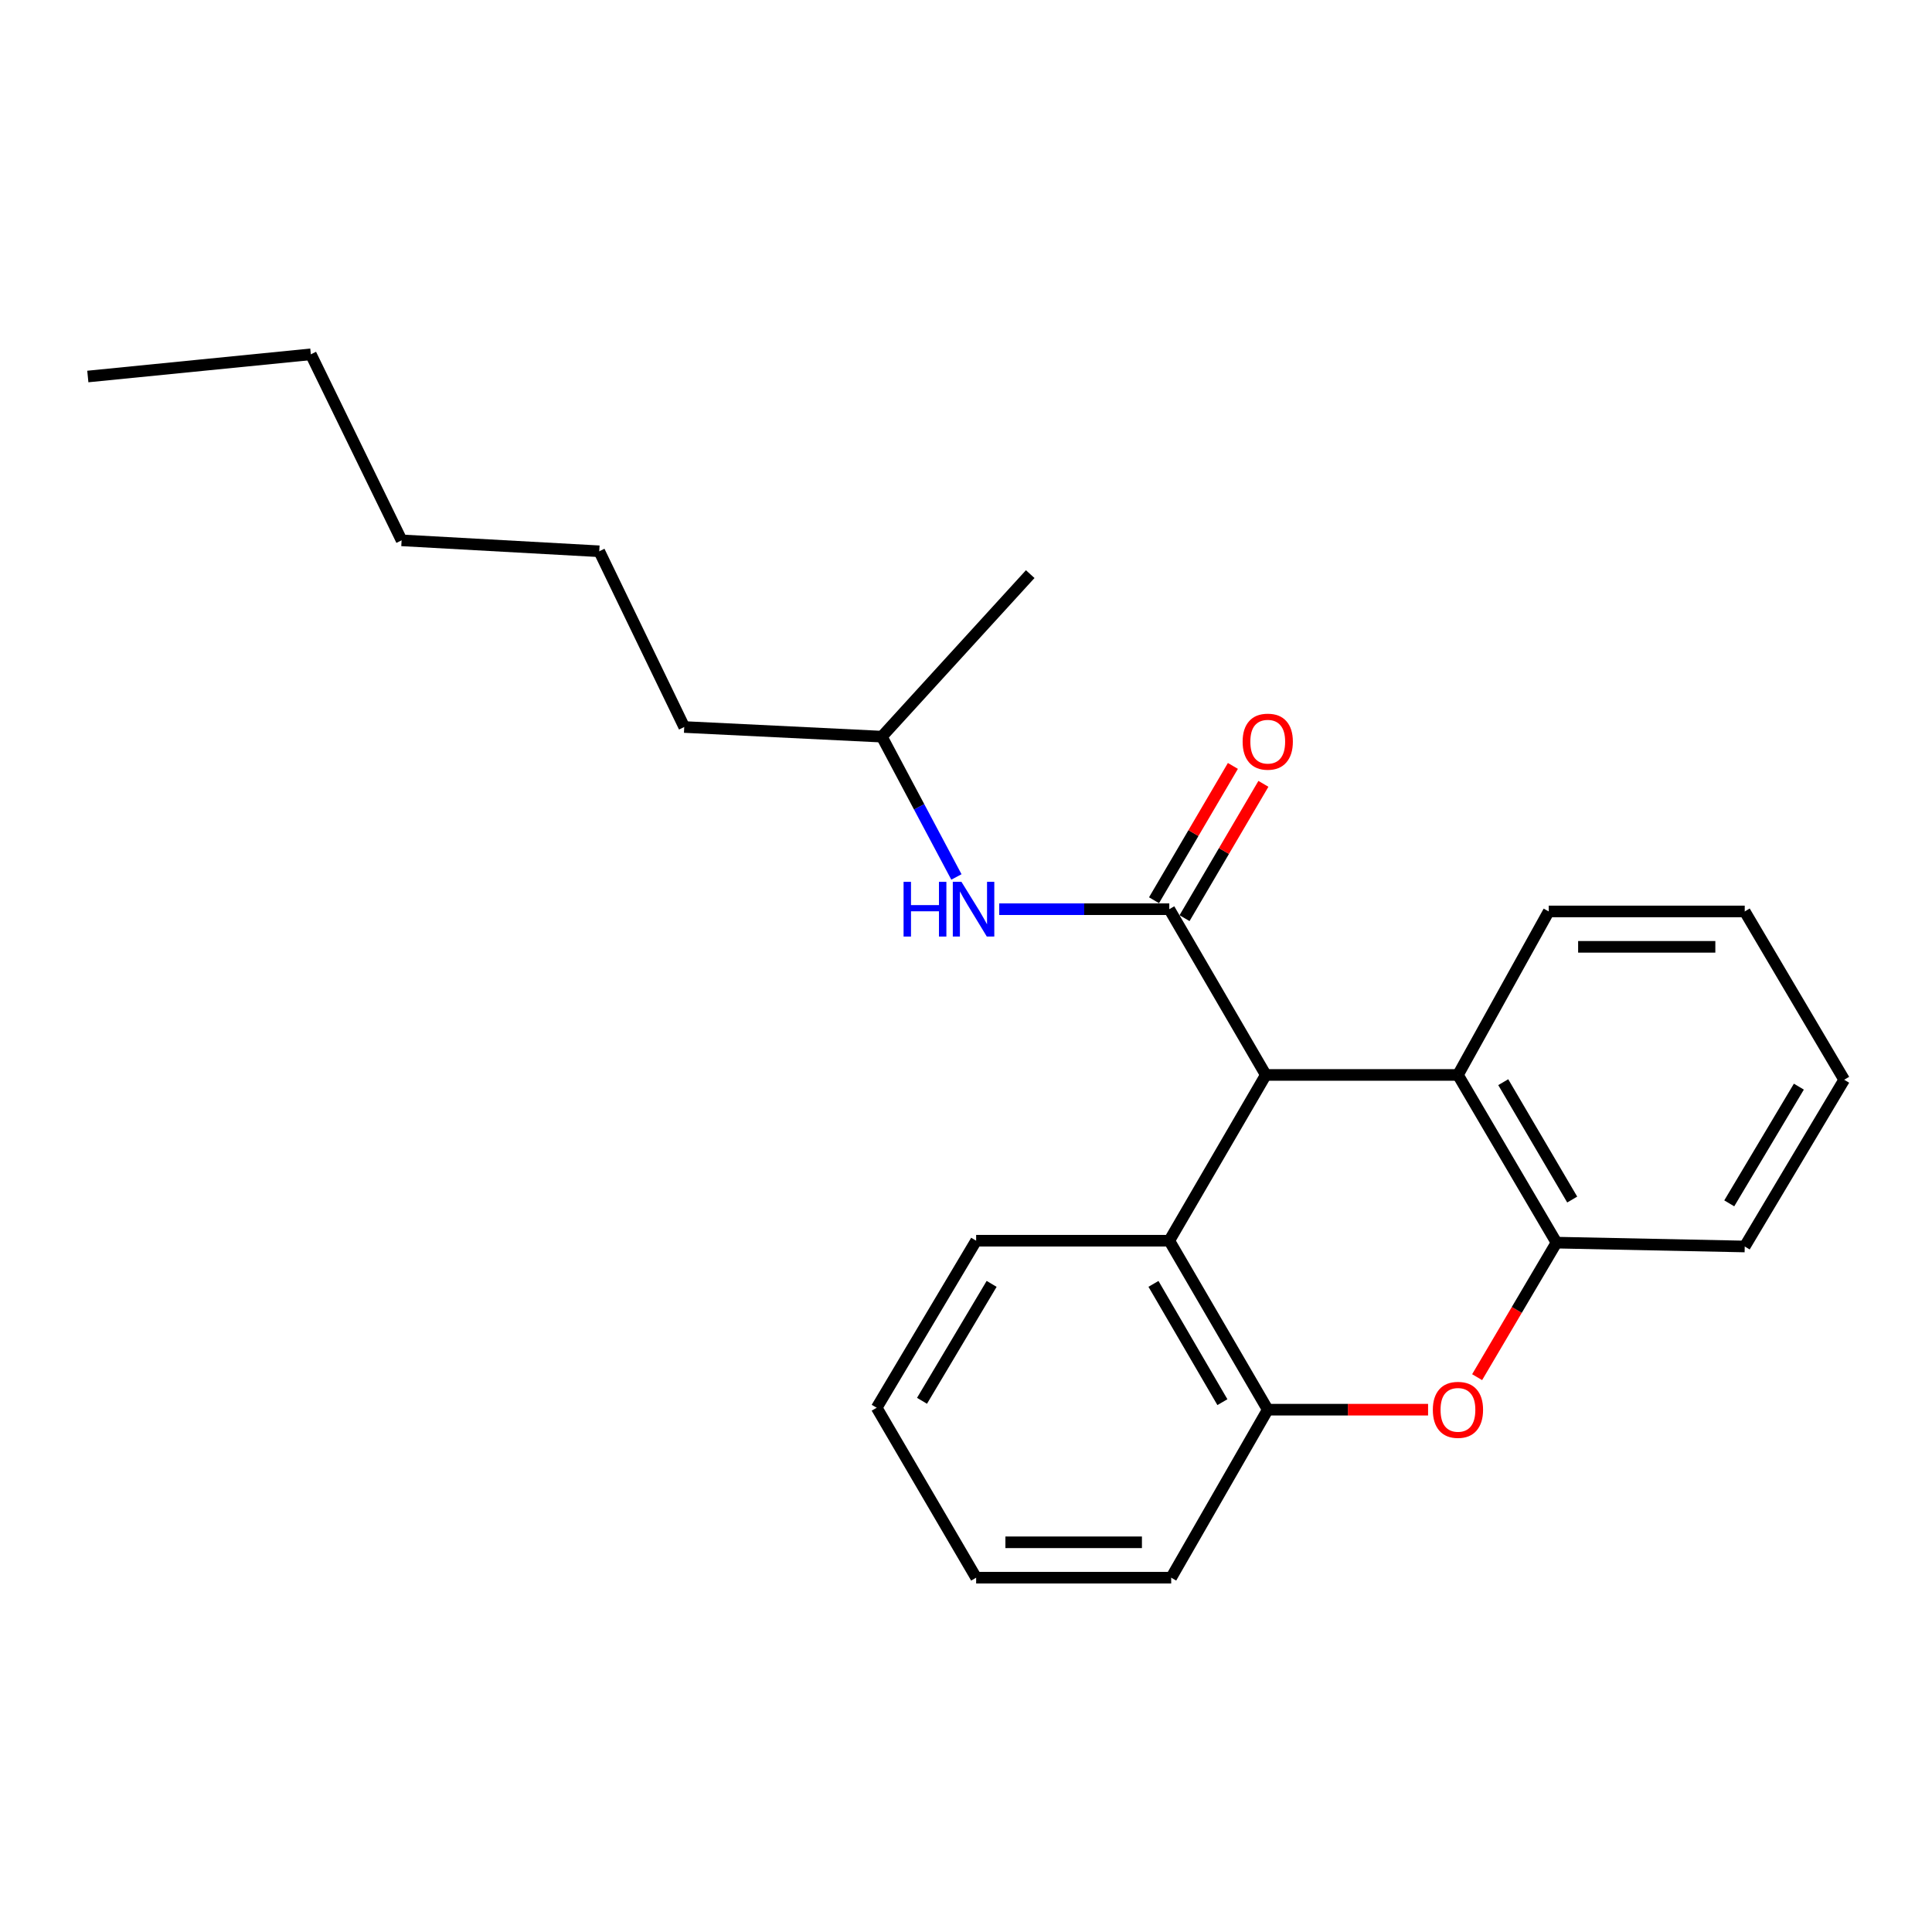 <?xml version='1.0' encoding='iso-8859-1'?>
<svg version='1.1' baseProfile='full'
              xmlns='http://www.w3.org/2000/svg'
                      xmlns:rdkit='http://www.rdkit.org/xml'
                      xmlns:xlink='http://www.w3.org/1999/xlink'
                  xml:space='preserve'
width='1000px' height='1000px' viewBox='0 0 1000 1000'>
<!-- END OF HEADER -->
<rect style='opacity:1.0;fill:#FFFFFF;stroke:none' width='1000' height='1000' x='0' y='0'> </rect>
<path class='bond-0' d='M 605.218,470.599 L 655.186,556.389' style='fill:none;fill-rule:evenodd;stroke:#000000;stroke-width:6px;stroke-linecap:butt;stroke-linejoin:miter;stroke-opacity:1' />
<path class='bond-6' d='M 605.218,470.599 L 561.199,470.599' style='fill:none;fill-rule:evenodd;stroke:#000000;stroke-width:6px;stroke-linecap:butt;stroke-linejoin:miter;stroke-opacity:1' />
<path class='bond-6' d='M 561.199,470.599 L 517.181,470.599' style='fill:none;fill-rule:evenodd;stroke:#0000FF;stroke-width:6px;stroke-linecap:butt;stroke-linejoin:miter;stroke-opacity:1' />
<path class='bond-7' d='M 613.116,475.237 L 633.526,440.476' style='fill:none;fill-rule:evenodd;stroke:#000000;stroke-width:6px;stroke-linecap:butt;stroke-linejoin:miter;stroke-opacity:1' />
<path class='bond-7' d='M 633.526,440.476 L 653.937,405.716' style='fill:none;fill-rule:evenodd;stroke:#FF0000;stroke-width:6px;stroke-linecap:butt;stroke-linejoin:miter;stroke-opacity:1' />
<path class='bond-7' d='M 597.319,465.962 L 617.73,431.201' style='fill:none;fill-rule:evenodd;stroke:#000000;stroke-width:6px;stroke-linecap:butt;stroke-linejoin:miter;stroke-opacity:1' />
<path class='bond-7' d='M 617.73,431.201 L 638.14,396.44' style='fill:none;fill-rule:evenodd;stroke:#FF0000;stroke-width:6px;stroke-linecap:butt;stroke-linejoin:miter;stroke-opacity:1' />
<path class='bond-2' d='M 655.186,556.389 L 754.633,556.389' style='fill:none;fill-rule:evenodd;stroke:#000000;stroke-width:6px;stroke-linecap:butt;stroke-linejoin:miter;stroke-opacity:1' />
<path class='bond-3' d='M 655.186,556.389 L 605.218,642.19' style='fill:none;fill-rule:evenodd;stroke:#000000;stroke-width:6px;stroke-linecap:butt;stroke-linejoin:miter;stroke-opacity:1' />
<path class='bond-1' d='M 739.172,729.649 L 697.677,729.649' style='fill:none;fill-rule:evenodd;stroke:#FF0000;stroke-width:6px;stroke-linecap:butt;stroke-linejoin:miter;stroke-opacity:1' />
<path class='bond-1' d='M 697.677,729.649 L 656.183,729.649' style='fill:none;fill-rule:evenodd;stroke:#000000;stroke-width:6px;stroke-linecap:butt;stroke-linejoin:miter;stroke-opacity:1' />
<path class='bond-23' d='M 764.559,712.819 L 785.094,678.003' style='fill:none;fill-rule:evenodd;stroke:#FF0000;stroke-width:6px;stroke-linecap:butt;stroke-linejoin:miter;stroke-opacity:1' />
<path class='bond-23' d='M 785.094,678.003 L 805.629,643.187' style='fill:none;fill-rule:evenodd;stroke:#000000;stroke-width:6px;stroke-linecap:butt;stroke-linejoin:miter;stroke-opacity:1' />
<path class='bond-4' d='M 754.633,556.389 L 805.629,643.187' style='fill:none;fill-rule:evenodd;stroke:#000000;stroke-width:6px;stroke-linecap:butt;stroke-linejoin:miter;stroke-opacity:1' />
<path class='bond-4' d='M 778.076,560.13 L 813.773,620.888' style='fill:none;fill-rule:evenodd;stroke:#000000;stroke-width:6px;stroke-linecap:butt;stroke-linejoin:miter;stroke-opacity:1' />
<path class='bond-9' d='M 754.633,556.389 L 801.619,471.759' style='fill:none;fill-rule:evenodd;stroke:#000000;stroke-width:6px;stroke-linecap:butt;stroke-linejoin:miter;stroke-opacity:1' />
<path class='bond-5' d='M 605.218,642.19 L 656.183,729.649' style='fill:none;fill-rule:evenodd;stroke:#000000;stroke-width:6px;stroke-linecap:butt;stroke-linejoin:miter;stroke-opacity:1' />
<path class='bond-5' d='M 597.035,664.532 L 632.711,725.753' style='fill:none;fill-rule:evenodd;stroke:#000000;stroke-width:6px;stroke-linecap:butt;stroke-linejoin:miter;stroke-opacity:1' />
<path class='bond-10' d='M 605.218,642.19 L 505.251,642.19' style='fill:none;fill-rule:evenodd;stroke:#000000;stroke-width:6px;stroke-linecap:butt;stroke-linejoin:miter;stroke-opacity:1' />
<path class='bond-11' d='M 805.629,643.187 L 903.071,645.182' style='fill:none;fill-rule:evenodd;stroke:#000000;stroke-width:6px;stroke-linecap:butt;stroke-linejoin:miter;stroke-opacity:1' />
<path class='bond-12' d='M 656.183,729.649 L 606.205,816.61' style='fill:none;fill-rule:evenodd;stroke:#000000;stroke-width:6px;stroke-linecap:butt;stroke-linejoin:miter;stroke-opacity:1' />
<path class='bond-8' d='M 495.037,453.911 L 475.735,417.599' style='fill:none;fill-rule:evenodd;stroke:#0000FF;stroke-width:6px;stroke-linecap:butt;stroke-linejoin:miter;stroke-opacity:1' />
<path class='bond-8' d='M 475.735,417.599 L 456.433,381.288' style='fill:none;fill-rule:evenodd;stroke:#000000;stroke-width:6px;stroke-linecap:butt;stroke-linejoin:miter;stroke-opacity:1' />
<path class='bond-13' d='M 456.433,381.288 L 354.157,376.301' style='fill:none;fill-rule:evenodd;stroke:#000000;stroke-width:6px;stroke-linecap:butt;stroke-linejoin:miter;stroke-opacity:1' />
<path class='bond-14' d='M 456.433,381.288 L 533.237,297.167' style='fill:none;fill-rule:evenodd;stroke:#000000;stroke-width:6px;stroke-linecap:butt;stroke-linejoin:miter;stroke-opacity:1' />
<path class='bond-19' d='M 801.619,471.759 L 903.071,471.759' style='fill:none;fill-rule:evenodd;stroke:#000000;stroke-width:6px;stroke-linecap:butt;stroke-linejoin:miter;stroke-opacity:1' />
<path class='bond-19' d='M 816.837,490.078 L 887.854,490.078' style='fill:none;fill-rule:evenodd;stroke:#000000;stroke-width:6px;stroke-linecap:butt;stroke-linejoin:miter;stroke-opacity:1' />
<path class='bond-18' d='M 505.251,642.19 L 453.767,728.652' style='fill:none;fill-rule:evenodd;stroke:#000000;stroke-width:6px;stroke-linecap:butt;stroke-linejoin:miter;stroke-opacity:1' />
<path class='bond-18' d='M 513.268,664.531 L 477.229,725.054' style='fill:none;fill-rule:evenodd;stroke:#000000;stroke-width:6px;stroke-linecap:butt;stroke-linejoin:miter;stroke-opacity:1' />
<path class='bond-25' d='M 903.071,645.182 L 954.545,558.883' style='fill:none;fill-rule:evenodd;stroke:#000000;stroke-width:6px;stroke-linecap:butt;stroke-linejoin:miter;stroke-opacity:1' />
<path class='bond-25' d='M 895.06,622.853 L 931.092,562.444' style='fill:none;fill-rule:evenodd;stroke:#000000;stroke-width:6px;stroke-linecap:butt;stroke-linejoin:miter;stroke-opacity:1' />
<path class='bond-24' d='M 606.205,816.61 L 505.251,816.61' style='fill:none;fill-rule:evenodd;stroke:#000000;stroke-width:6px;stroke-linecap:butt;stroke-linejoin:miter;stroke-opacity:1' />
<path class='bond-24' d='M 591.062,798.291 L 520.394,798.291' style='fill:none;fill-rule:evenodd;stroke:#000000;stroke-width:6px;stroke-linecap:butt;stroke-linejoin:miter;stroke-opacity:1' />
<path class='bond-16' d='M 354.157,376.301 L 310.173,285.341' style='fill:none;fill-rule:evenodd;stroke:#000000;stroke-width:6px;stroke-linecap:butt;stroke-linejoin:miter;stroke-opacity:1' />
<path class='bond-15' d='M 160.89,183.39 L 207.866,279.683' style='fill:none;fill-rule:evenodd;stroke:#000000;stroke-width:6px;stroke-linecap:butt;stroke-linejoin:miter;stroke-opacity:1' />
<path class='bond-22' d='M 160.89,183.39 L 45.455,194.88' style='fill:none;fill-rule:evenodd;stroke:#000000;stroke-width:6px;stroke-linecap:butt;stroke-linejoin:miter;stroke-opacity:1' />
<path class='bond-17' d='M 310.173,285.341 L 207.866,279.683' style='fill:none;fill-rule:evenodd;stroke:#000000;stroke-width:6px;stroke-linecap:butt;stroke-linejoin:miter;stroke-opacity:1' />
<path class='bond-21' d='M 453.767,728.652 L 505.251,816.61' style='fill:none;fill-rule:evenodd;stroke:#000000;stroke-width:6px;stroke-linecap:butt;stroke-linejoin:miter;stroke-opacity:1' />
<path class='bond-20' d='M 903.071,471.759 L 954.545,558.883' style='fill:none;fill-rule:evenodd;stroke:#000000;stroke-width:6px;stroke-linecap:butt;stroke-linejoin:miter;stroke-opacity:1' />
<path  class='atom-2' d='M 741.633 729.729
Q 741.633 722.929, 744.993 719.129
Q 748.353 715.329, 754.633 715.329
Q 760.913 715.329, 764.273 719.129
Q 767.633 722.929, 767.633 729.729
Q 767.633 736.609, 764.233 740.529
Q 760.833 744.409, 754.633 744.409
Q 748.393 744.409, 744.993 740.529
Q 741.633 736.649, 741.633 729.729
M 754.633 741.209
Q 758.953 741.209, 761.273 738.329
Q 763.633 735.409, 763.633 729.729
Q 763.633 724.169, 761.273 721.369
Q 758.953 718.529, 754.633 718.529
Q 750.313 718.529, 747.953 721.329
Q 745.633 724.129, 745.633 729.729
Q 745.633 735.449, 747.953 738.329
Q 750.313 741.209, 754.633 741.209
' fill='#FF0000'/>
<path  class='atom-7' d='M 467.688 456.439
L 471.528 456.439
L 471.528 468.479
L 486.008 468.479
L 486.008 456.439
L 489.848 456.439
L 489.848 484.759
L 486.008 484.759
L 486.008 471.679
L 471.528 471.679
L 471.528 484.759
L 467.688 484.759
L 467.688 456.439
' fill='#0000FF'/>
<path  class='atom-7' d='M 497.648 456.439
L 506.928 471.439
Q 507.848 472.919, 509.328 475.599
Q 510.808 478.279, 510.888 478.439
L 510.888 456.439
L 514.648 456.439
L 514.648 484.759
L 510.768 484.759
L 500.808 468.359
Q 499.648 466.439, 498.408 464.239
Q 497.208 462.039, 496.848 461.359
L 496.848 484.759
L 493.168 484.759
L 493.168 456.439
L 497.648 456.439
' fill='#0000FF'/>
<path  class='atom-8' d='M 643.183 383.882
Q 643.183 377.082, 646.543 373.282
Q 649.903 369.482, 656.183 369.482
Q 662.463 369.482, 665.823 373.282
Q 669.183 377.082, 669.183 383.882
Q 669.183 390.762, 665.783 394.682
Q 662.383 398.562, 656.183 398.562
Q 649.943 398.562, 646.543 394.682
Q 643.183 390.802, 643.183 383.882
M 656.183 395.362
Q 660.503 395.362, 662.823 392.482
Q 665.183 389.562, 665.183 383.882
Q 665.183 378.322, 662.823 375.522
Q 660.503 372.682, 656.183 372.682
Q 651.863 372.682, 649.503 375.482
Q 647.183 378.282, 647.183 383.882
Q 647.183 389.602, 649.503 392.482
Q 651.863 395.362, 656.183 395.362
' fill='#FF0000'/>
</svg>
